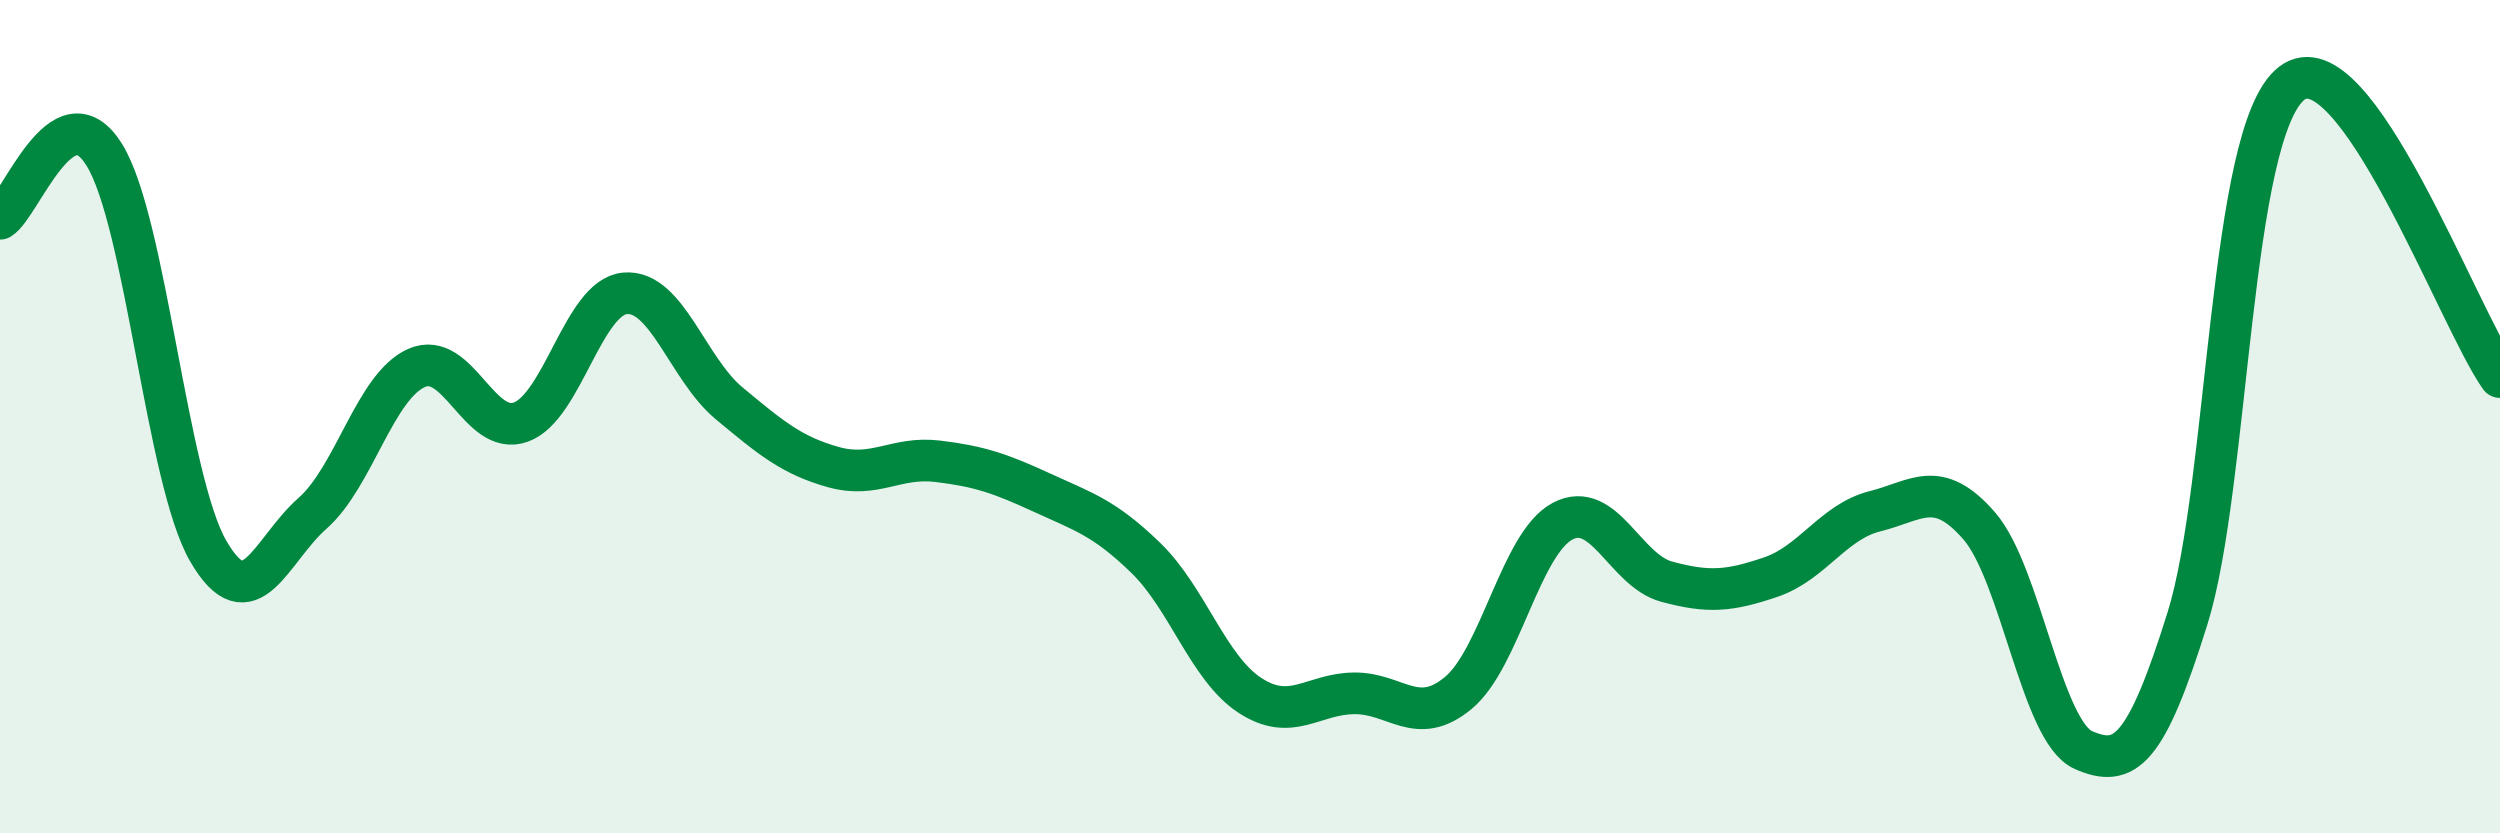 
    <svg width="60" height="20" viewBox="0 0 60 20" xmlns="http://www.w3.org/2000/svg">
      <path
        d="M 0,5.25 C 0.5,4.94 1.5,2.11 2.5,3.71 C 3.5,5.31 4,11.51 5,13.23 C 6,14.95 6.5,13.2 7.5,12.32 C 8.5,11.44 9,9.27 10,8.83 C 11,8.39 11.5,10.49 12.5,10.13 C 13.5,9.77 14,7.13 15,7.04 C 16,6.95 16.5,8.85 17.5,9.68 C 18.5,10.51 19,10.93 20,11.21 C 21,11.49 21.5,10.95 22.5,11.07 C 23.5,11.19 24,11.36 25,11.82 C 26,12.28 26.5,12.42 27.5,13.39 C 28.5,14.36 29,16.04 30,16.69 C 31,17.34 31.5,16.65 32.5,16.64 C 33.5,16.63 34,17.46 35,16.63 C 36,15.8 36.5,13.04 37.5,12.51 C 38.5,11.98 39,13.69 40,13.96 C 41,14.23 41.5,14.19 42.5,13.85 C 43.5,13.51 44,12.52 45,12.27 C 46,12.02 46.5,11.47 47.5,12.62 C 48.5,13.77 49,17.56 50,18 C 51,18.44 51.5,18.04 52.5,14.84 C 53.5,11.64 53.5,3.16 55,2 C 56.5,0.84 59,7.64 60,9.05L60 20L0 20Z"
        fill="#008740"
        opacity="0.1"
        stroke-linecap="round"
        stroke-linejoin="round"
      />
      <path
        d="M 0,5.25 C 0.5,4.94 1.5,2.11 2.5,3.71 C 3.5,5.31 4,11.51 5,13.23 C 6,14.95 6.5,13.2 7.5,12.32 C 8.5,11.44 9,9.27 10,8.83 C 11,8.39 11.5,10.49 12.5,10.13 C 13.5,9.77 14,7.13 15,7.04 C 16,6.95 16.5,8.85 17.5,9.68 C 18.5,10.51 19,10.93 20,11.21 C 21,11.49 21.5,10.95 22.5,11.07 C 23.5,11.19 24,11.36 25,11.82 C 26,12.28 26.5,12.42 27.5,13.39 C 28.5,14.36 29,16.04 30,16.69 C 31,17.34 31.5,16.65 32.5,16.64 C 33.5,16.63 34,17.46 35,16.63 C 36,15.8 36.5,13.04 37.5,12.51 C 38.5,11.98 39,13.69 40,13.96 C 41,14.23 41.5,14.19 42.5,13.85 C 43.5,13.51 44,12.52 45,12.27 C 46,12.02 46.5,11.47 47.5,12.62 C 48.5,13.77 49,17.56 50,18 C 51,18.44 51.5,18.04 52.5,14.84 C 53.5,11.64 53.5,3.16 55,2 C 56.5,0.84 59,7.64 60,9.05"
        stroke="#008740"
        stroke-width="1"
        fill="none"
        stroke-linecap="round"
        stroke-linejoin="round"
      />
    </svg>
  